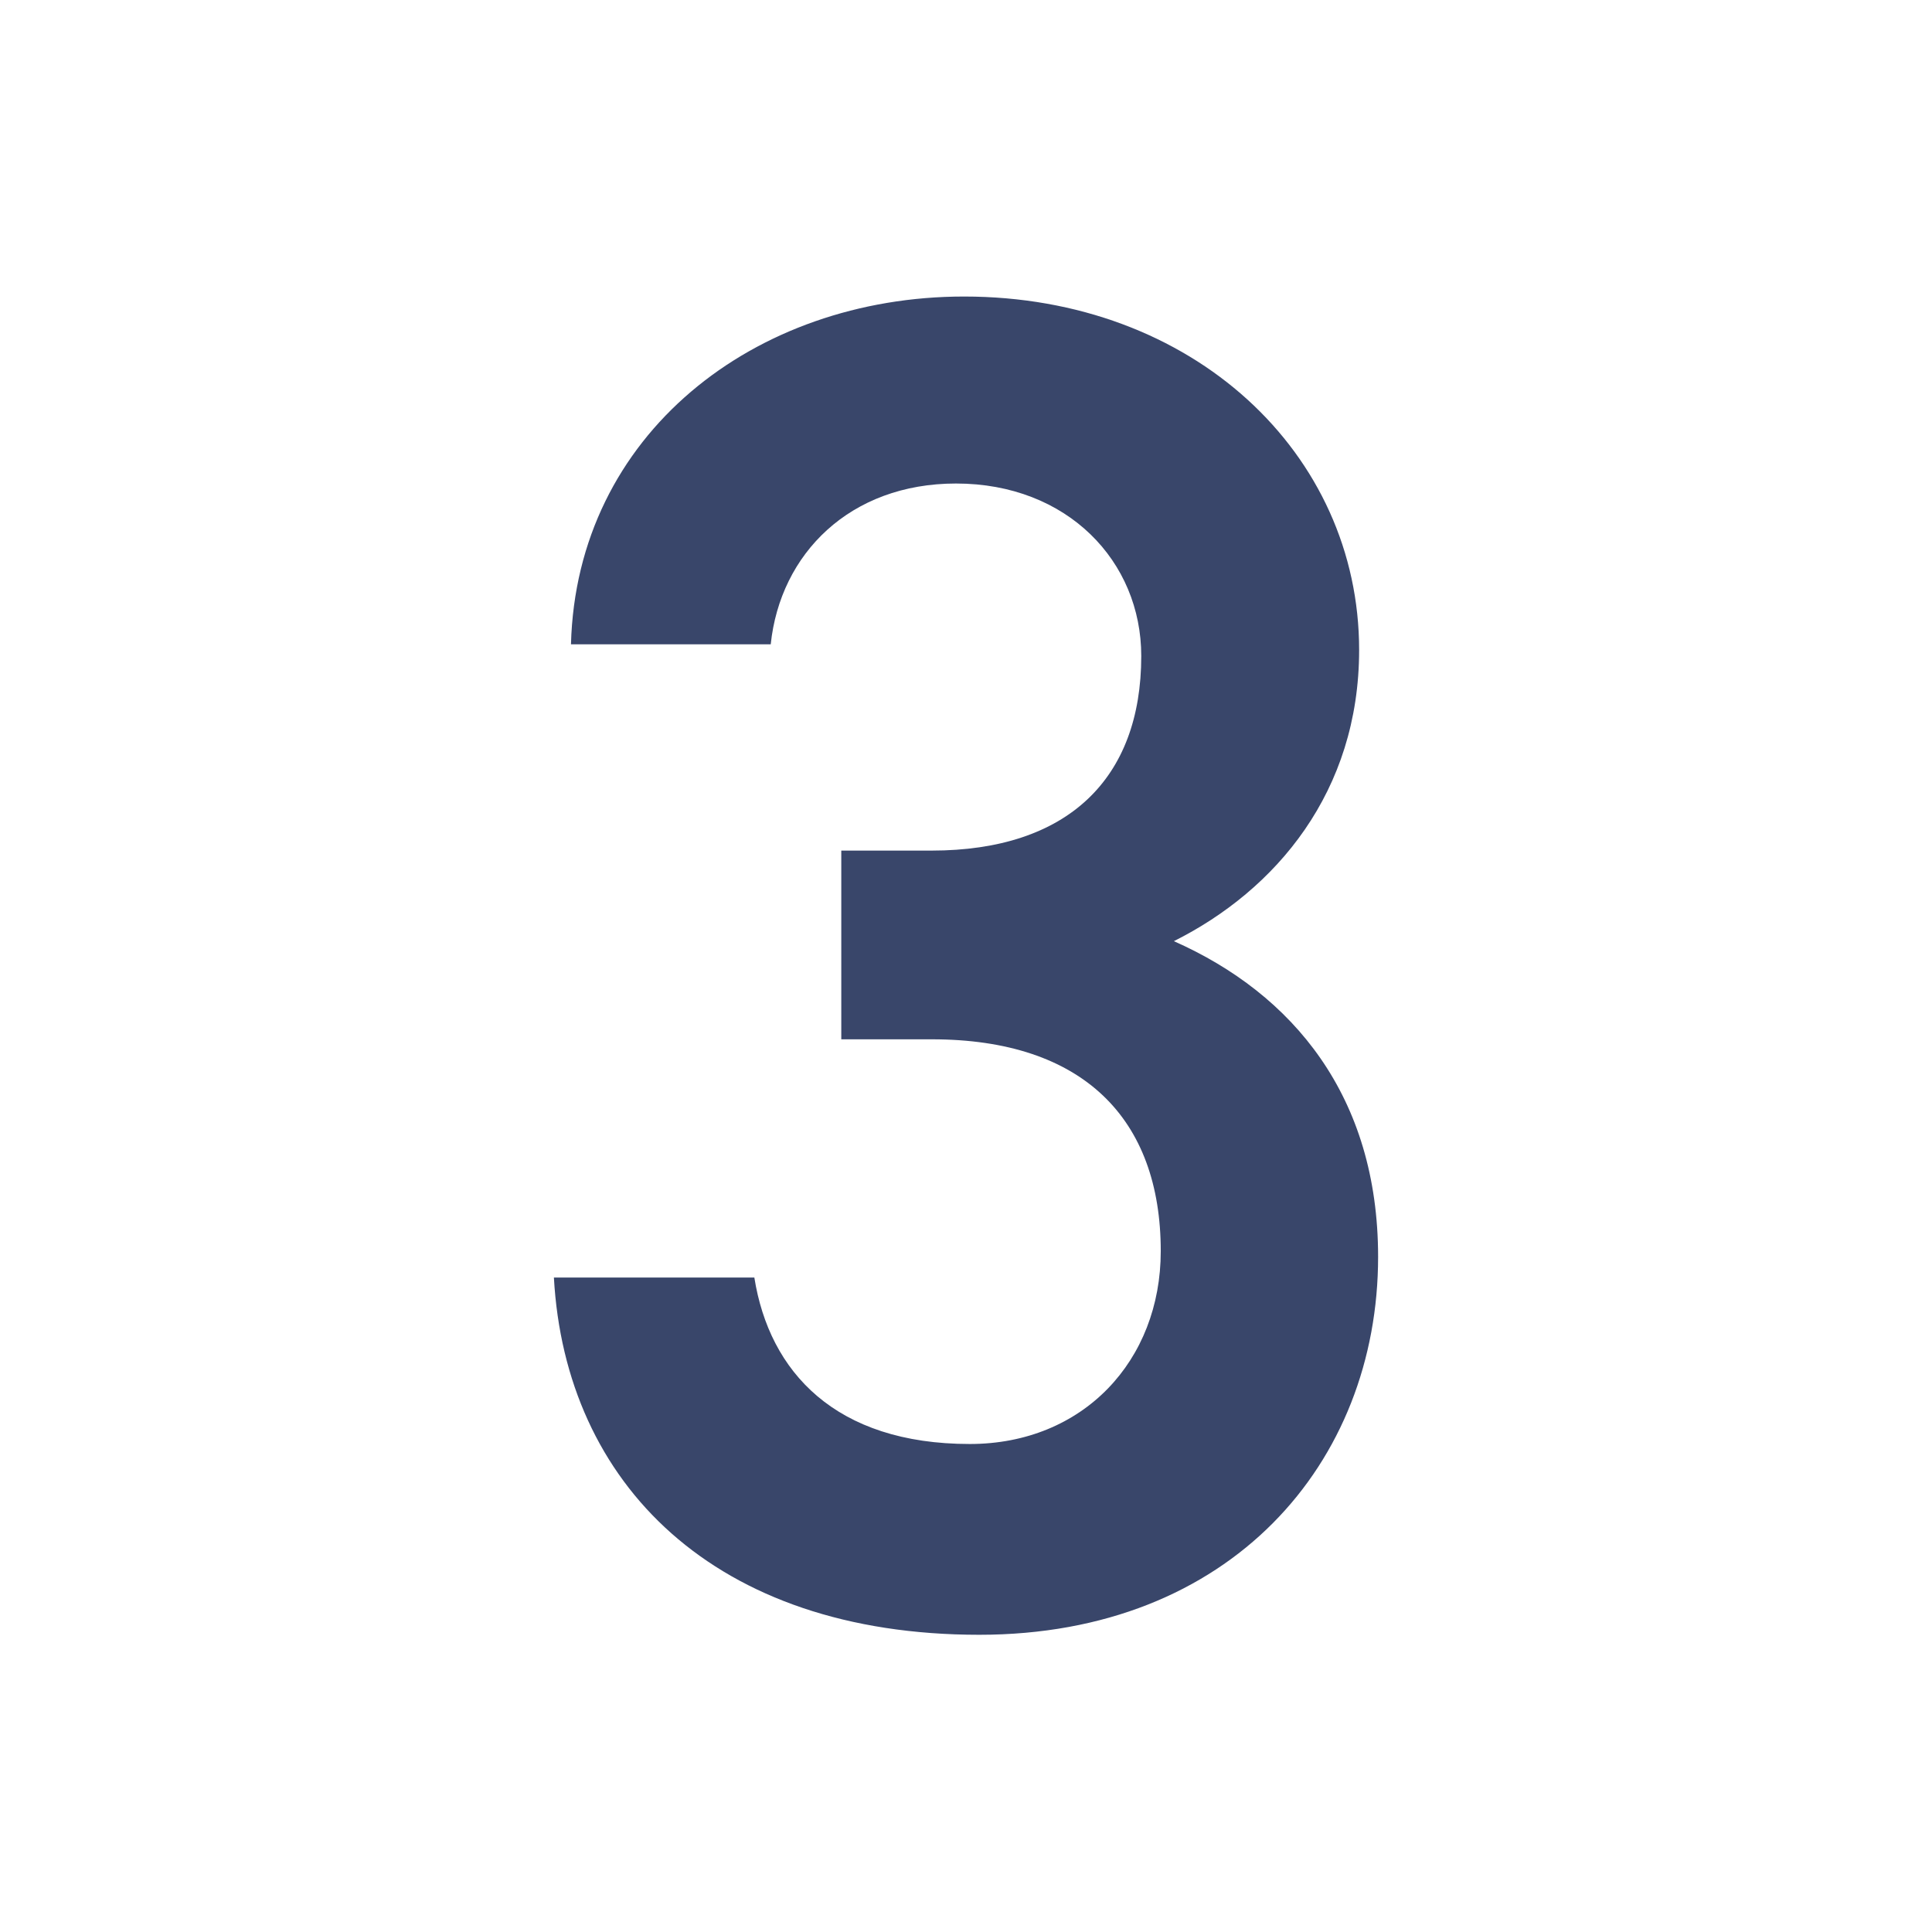 <svg xmlns="http://www.w3.org/2000/svg" viewBox="0 0 112 112"><g data-name="レイヤー 2"><g data-name="レイヤー 1"><path fill="#fff" d="M0 0h112v112H0z"/><path d="M48.77 49.31H54c7.89 0 12.16-4.16 12.16-11.28 0-5.48-4.27-10-10.74-10-6.14 0-10.19 4.06-10.74 9.32H33.1c.32-12.16 10.63-20.16 22.79-20.16 13.26 0 22.9 9.09 22.9 20.49 0 8.22-4.82 13.92-10.74 16.88 6.91 3.06 11.84 9 11.84 18.3 0 11.94-8.55 21.91-23.12 21.91-15.35 0-24-8.76-24.66-20.71h11.62c.87 5.48 4.71 9.65 12.49 9.65 6.57 0 11.07-4.83 11.07-11.18 0-7.67-4.5-12.28-13.26-12.28h-5.26z" fill="#39466a"/></g></g></svg>